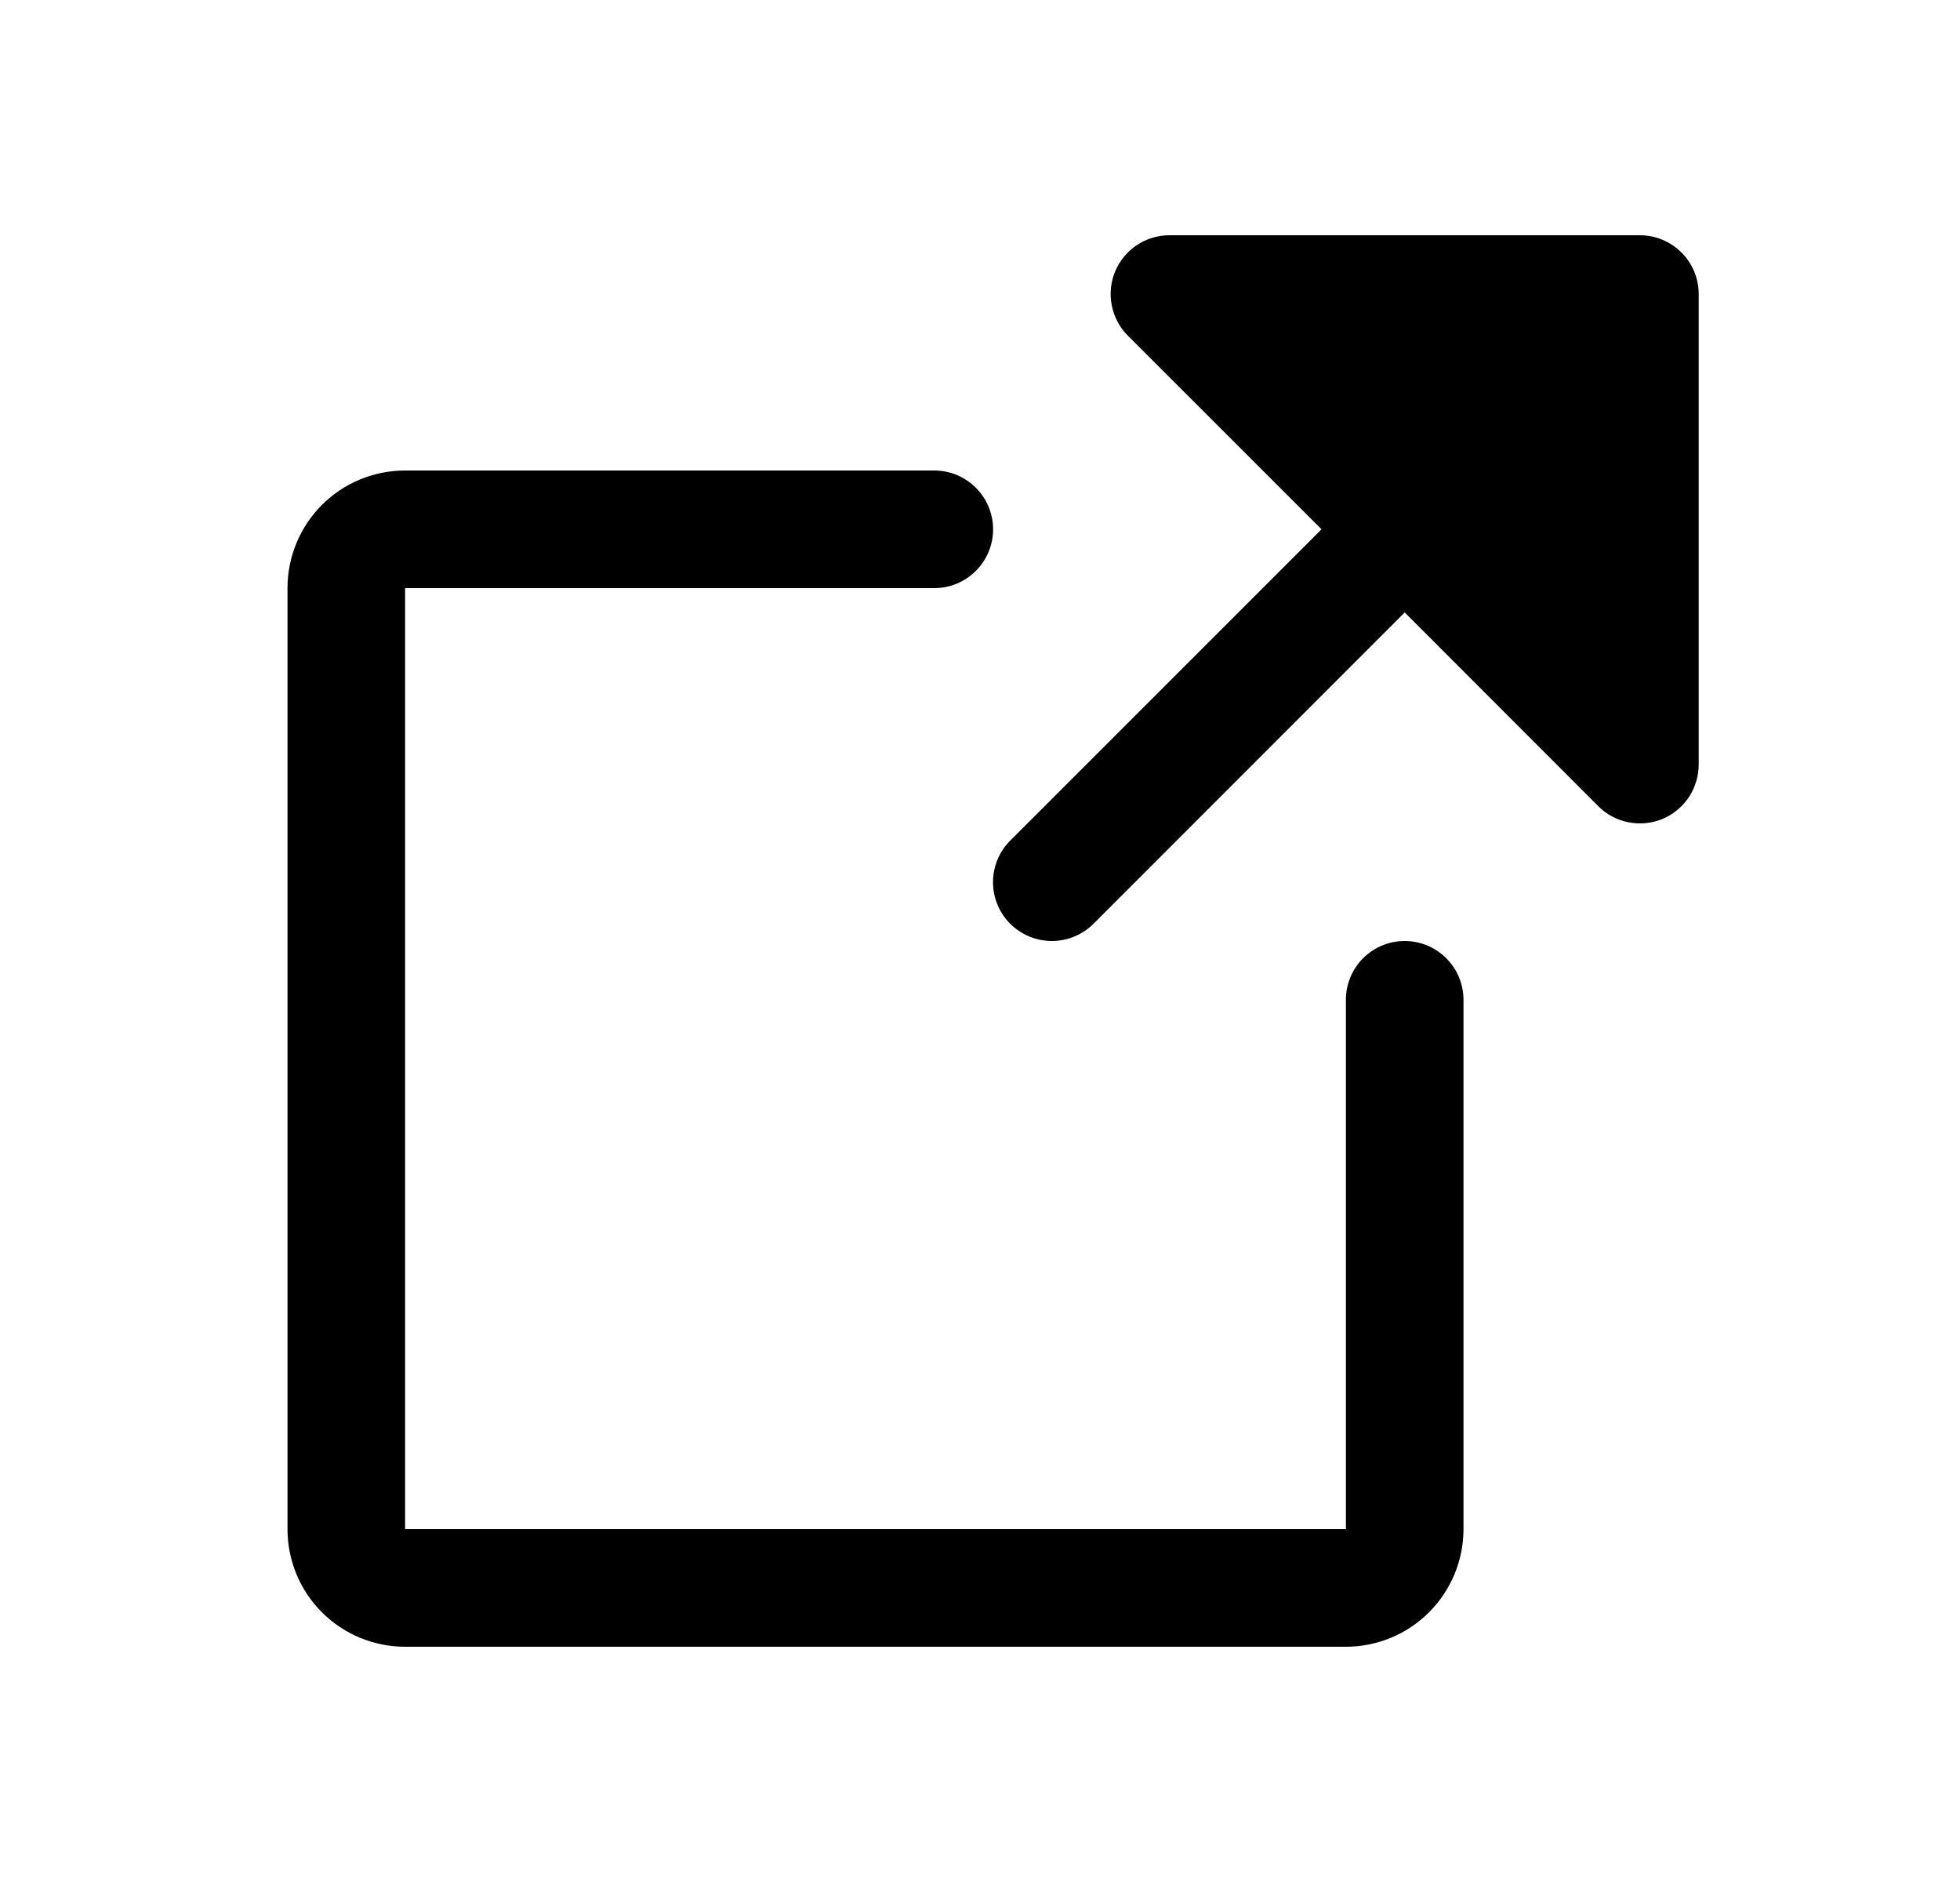 <svg width="25" height="24" viewBox="0 0 25 24" fill="none" xmlns="http://www.w3.org/2000/svg">
<path d="M18.667 12.75V19.5C18.667 19.898 18.509 20.279 18.227 20.561C17.946 20.842 17.564 21 17.167 21H5.167C4.769 21 4.387 20.842 4.106 20.561C3.825 20.279 3.667 19.898 3.667 19.5V7.5C3.667 7.102 3.825 6.721 4.106 6.439C4.387 6.158 4.769 6 5.167 6H11.917C12.116 6 12.306 6.079 12.447 6.22C12.588 6.36 12.667 6.551 12.667 6.75C12.667 6.949 12.588 7.14 12.447 7.28C12.306 7.421 12.116 7.5 11.917 7.5H5.167V19.5H17.167V12.75C17.167 12.551 17.246 12.36 17.386 12.22C17.527 12.079 17.718 12 17.917 12C18.116 12 18.306 12.079 18.447 12.22C18.588 12.36 18.667 12.551 18.667 12.75ZM21.667 3.75C21.667 3.551 21.588 3.36 21.447 3.22C21.306 3.079 21.116 3 20.917 3H14.917C14.768 3 14.623 3.044 14.5 3.126C14.376 3.209 14.28 3.326 14.223 3.463C14.166 3.6 14.152 3.751 14.181 3.896C14.21 4.042 14.281 4.176 14.386 4.281L16.856 6.75L12.886 10.719C12.745 10.86 12.666 11.051 12.666 11.25C12.666 11.449 12.745 11.64 12.886 11.781C13.027 11.921 13.218 12 13.417 12C13.616 12 13.807 11.921 13.947 11.781L17.917 7.81L20.386 10.281C20.491 10.386 20.625 10.457 20.77 10.486C20.916 10.515 21.067 10.5 21.204 10.444C21.341 10.387 21.458 10.29 21.541 10.167C21.623 10.043 21.667 9.898 21.667 9.75V3.75Z" fill="black"/>
</svg>
